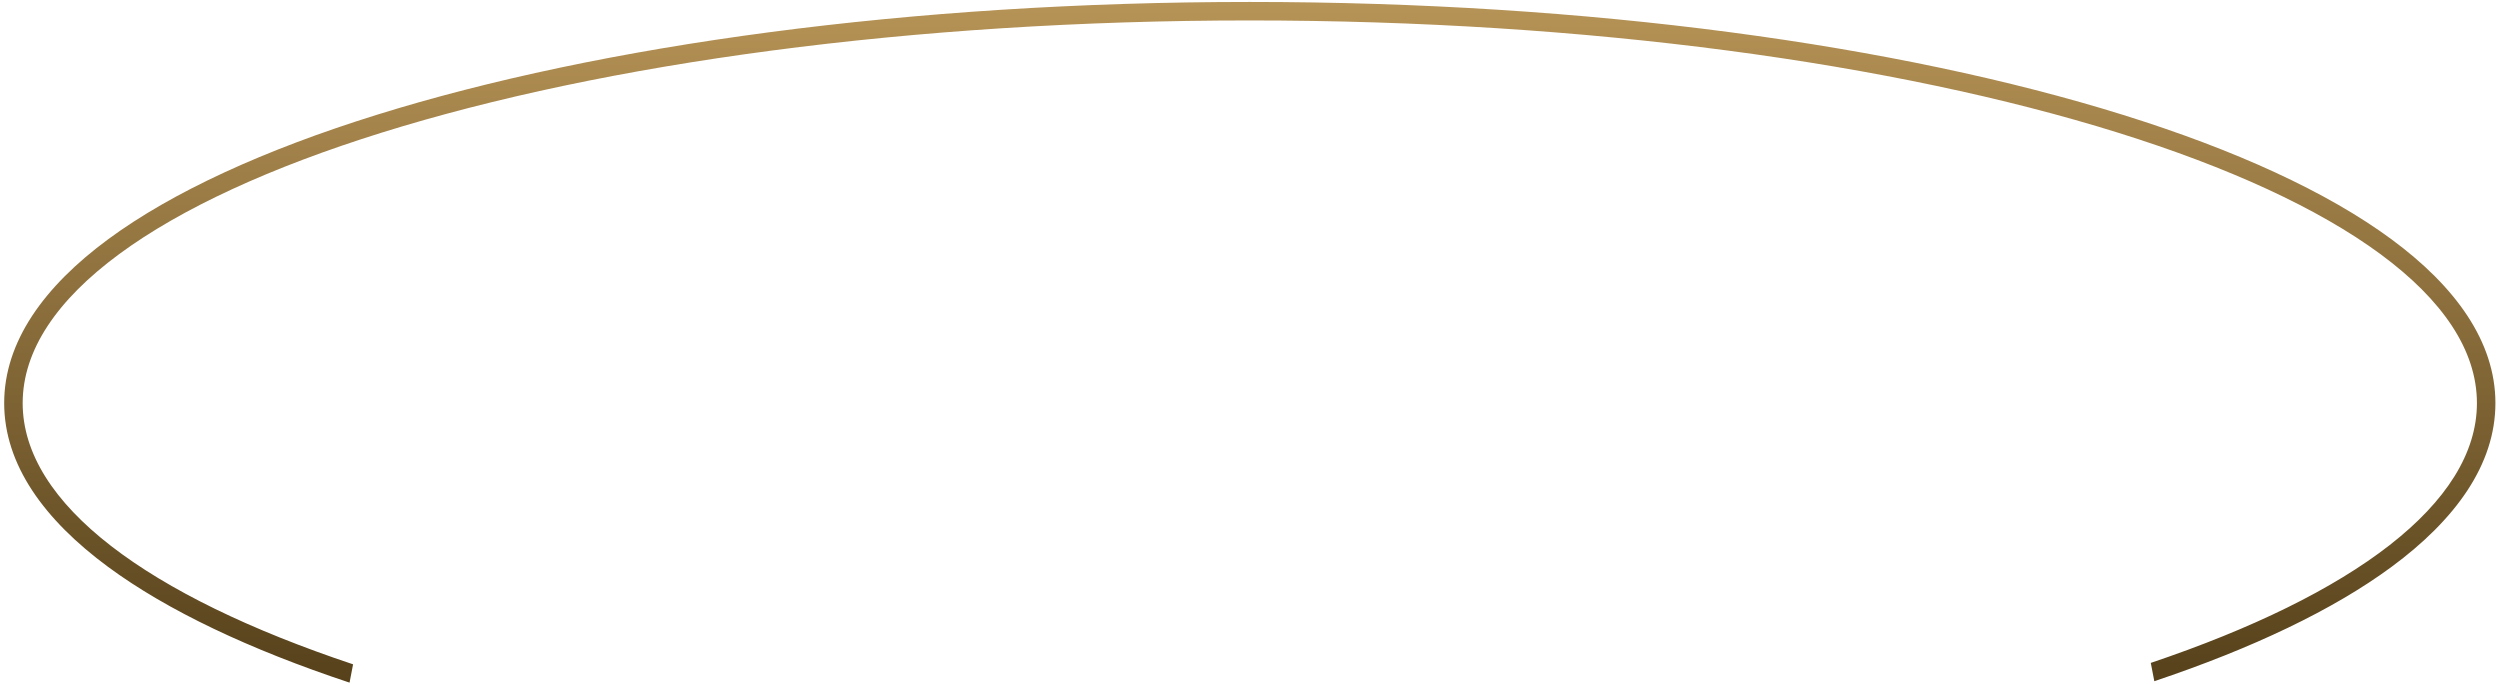 <?xml version="1.0" encoding="UTF-8"?> <svg xmlns="http://www.w3.org/2000/svg" width="541" height="148" viewBox="0 0 541 148" fill="none"> <path fill-rule="evenodd" clip-rule="evenodd" d="M466.194 147.413C487.385 140.31 504.897 131.984 517.513 122.683C531.37 112.466 540.007 100.533 540.007 87.231C540.007 73.929 531.37 61.995 517.513 51.779C503.576 41.504 483.665 32.419 459.42 24.859C410.883 9.724 344.075 0.424 270.457 0.424C196.838 0.424 130.03 9.724 81.493 24.859C57.249 32.419 37.338 41.504 23.401 51.779C9.544 61.995 0.906 73.929 0.906 87.231C0.906 100.533 9.544 112.466 23.401 122.683C36.2 132.119 54.037 140.551 75.642 147.721L76.406 143.759C32.053 128.96 4.906 109.084 4.906 87.231C4.906 41.498 123.797 4.424 270.457 4.424C417.116 4.424 536.007 41.498 536.007 87.231C536.007 108.933 509.236 128.685 465.429 143.451L466.194 147.413Z" fill="url(#paint0_linear_566_721)"></path> <defs> <linearGradient id="paint0_linear_566_721" x1="270.457" y1="0.424" x2="270.457" y2="147.721" gradientUnits="userSpaceOnUse"> <stop stop-color="#B69356"></stop> <stop offset="1" stop-color="#56411B"></stop> </linearGradient> </defs> </svg> 